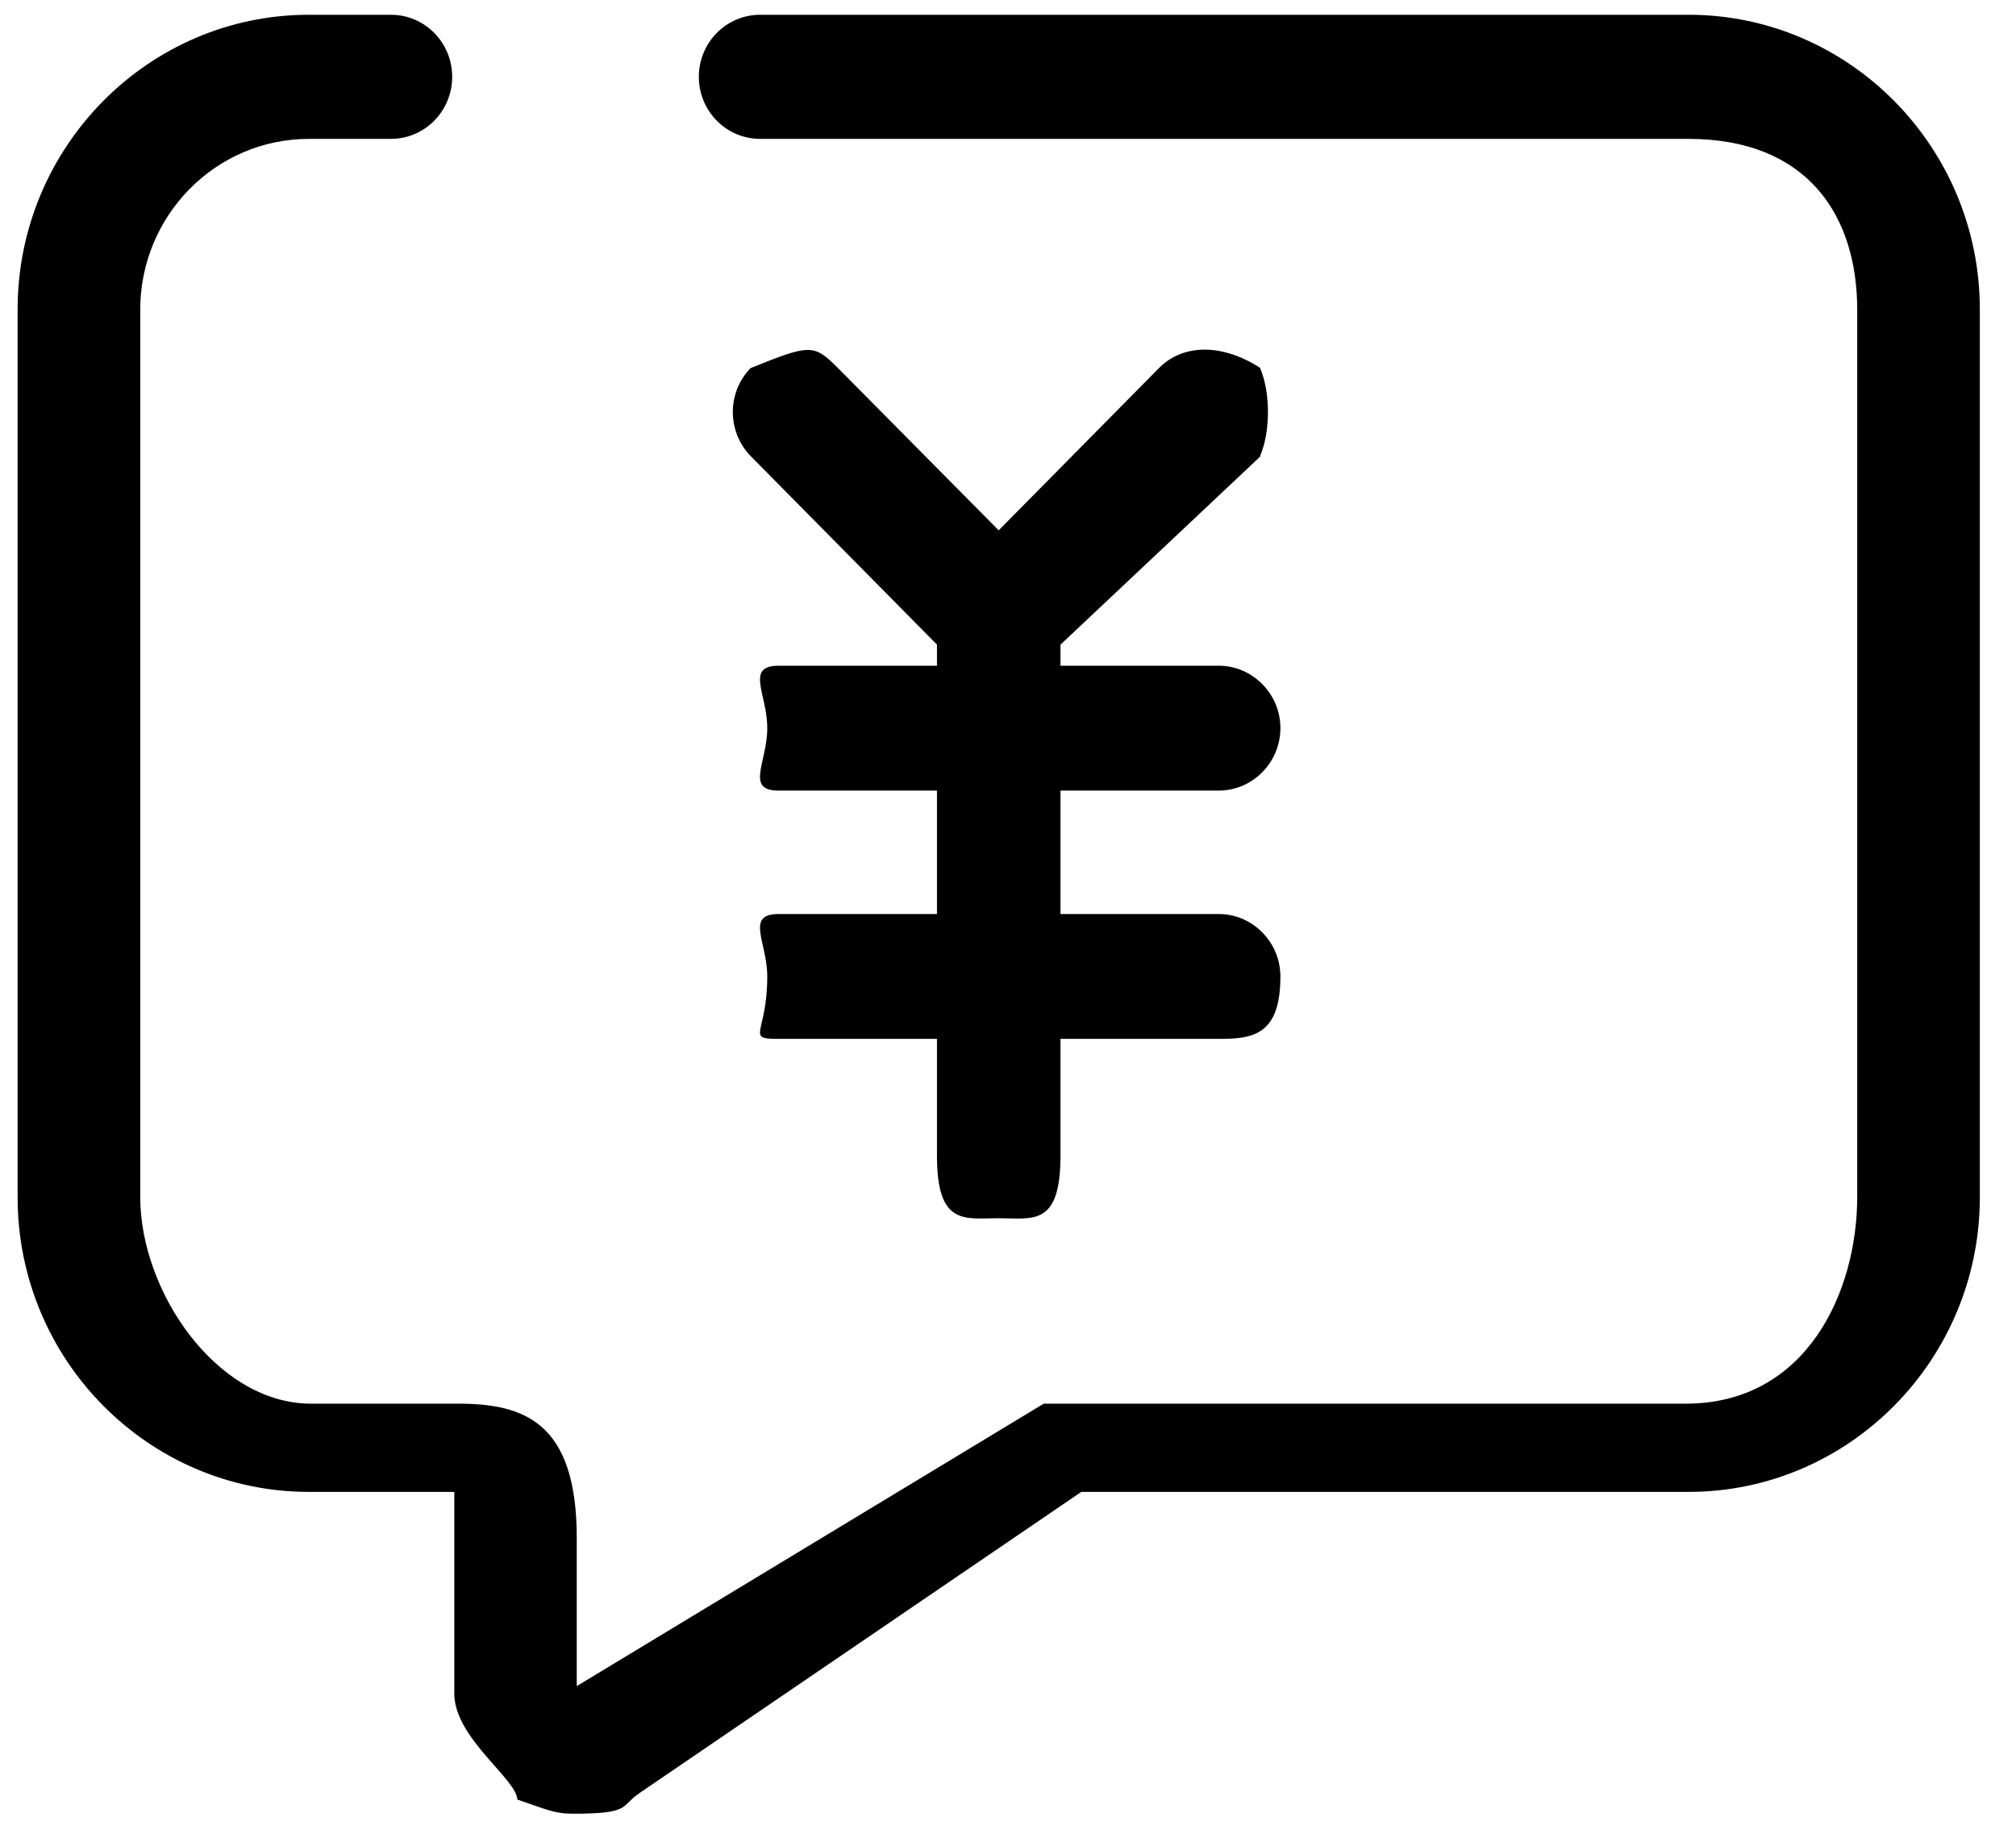 <svg 
 xmlns="http://www.w3.org/2000/svg"
 xmlns:xlink="http://www.w3.org/1999/xlink"
 width="34px" height="31px">
<path 
 d="M13.134,13.332 C12.562,13.332 12.94,12.858 12.94,12.278 C12.94,11.701 12.562,11.226 13.134,11.226 L15.802,11.226 L15.802,10.870 L12.662,7.693 L12.662,7.693 C12.260,7.282 12.258,6.619 12.659,6.207 C13.67,5.799 13.724,5.799 14.133,6.207 L16.843,8.943 L19.551,6.202 C19.959,5.794 20.617,5.794 21.25,6.202 C21.429,6.616 21.429,7.281 21.25,7.693 L21.26,7.693 L17.885,10.871 L17.885,11.226 L20.553,11.226 C21.125,11.226 21.594,11.701 21.594,12.278 C21.594,12.858 21.125,13.332 20.553,13.332 L17.885,13.332 L17.885,15.413 L20.553,15.413 C21.125,15.413 21.594,15.887 21.594,16.467 C21.594,17.46 21.125,17.519 20.553,17.519 L20.554,17.519 L17.885,17.519 L17.885,19.489 C17.885,20.69 17.416,20.543 16.844,20.543 C16.271,20.543 15.802,20.68 15.802,19.488 L15.802,17.519 L13.134,17.519 C12.562,17.519 12.94,17.44 12.94,16.466 C12.94,15.887 12.562,15.413 13.134,15.413 L15.802,15.413 L15.802,13.332 L13.134,13.332 ZM28.478,25.158 L18.236,25.158 L10.783,30.238 C10.453,30.463 10.65,30.583 9.666,30.585 C9.342,30.585 9.20,30.506 8.725,30.346 C8.71,29.995 7.662,29.306 7.662,28.559 L7.662,25.158 L5.209,25.158 C2.501,25.158 0.297,22.929 0.297,20.189 L0.297,5.218 C0.297,2.479 2.501,0.249 5.209,0.249 L6.592,0.249 C7.164,0.249 7.626,0.717 7.626,1.295 C7.626,1.874 7.164,2.342 6.592,2.342 L5.209,2.342 C3.640,2.343 2.368,3.630 2.365,5.218 L2.365,20.189 C2.368,21.777 3.640,23.64 5.209,23.67 L7.724,23.67 C8.830,23.67 9.726,23.974 9.727,25.93 L9.727,28.433 L17.603,23.67 L28.478,23.67 C30.48,23.64 31.320,21.777 31.322,20.189 L31.322,5.218 C31.320,3.630 30.48,2.343 28.478,2.342 L12.821,2.342 C12.249,2.342 11.786,1.874 11.786,1.295 C11.786,0.717 12.249,0.249 12.821,0.249 L28.478,0.249 C31.186,0.249 33.390,2.479 33.390,5.218 L33.390,20.189 C33.390,22.929 31.186,25.158 28.478,25.158 Z"/>
</svg>